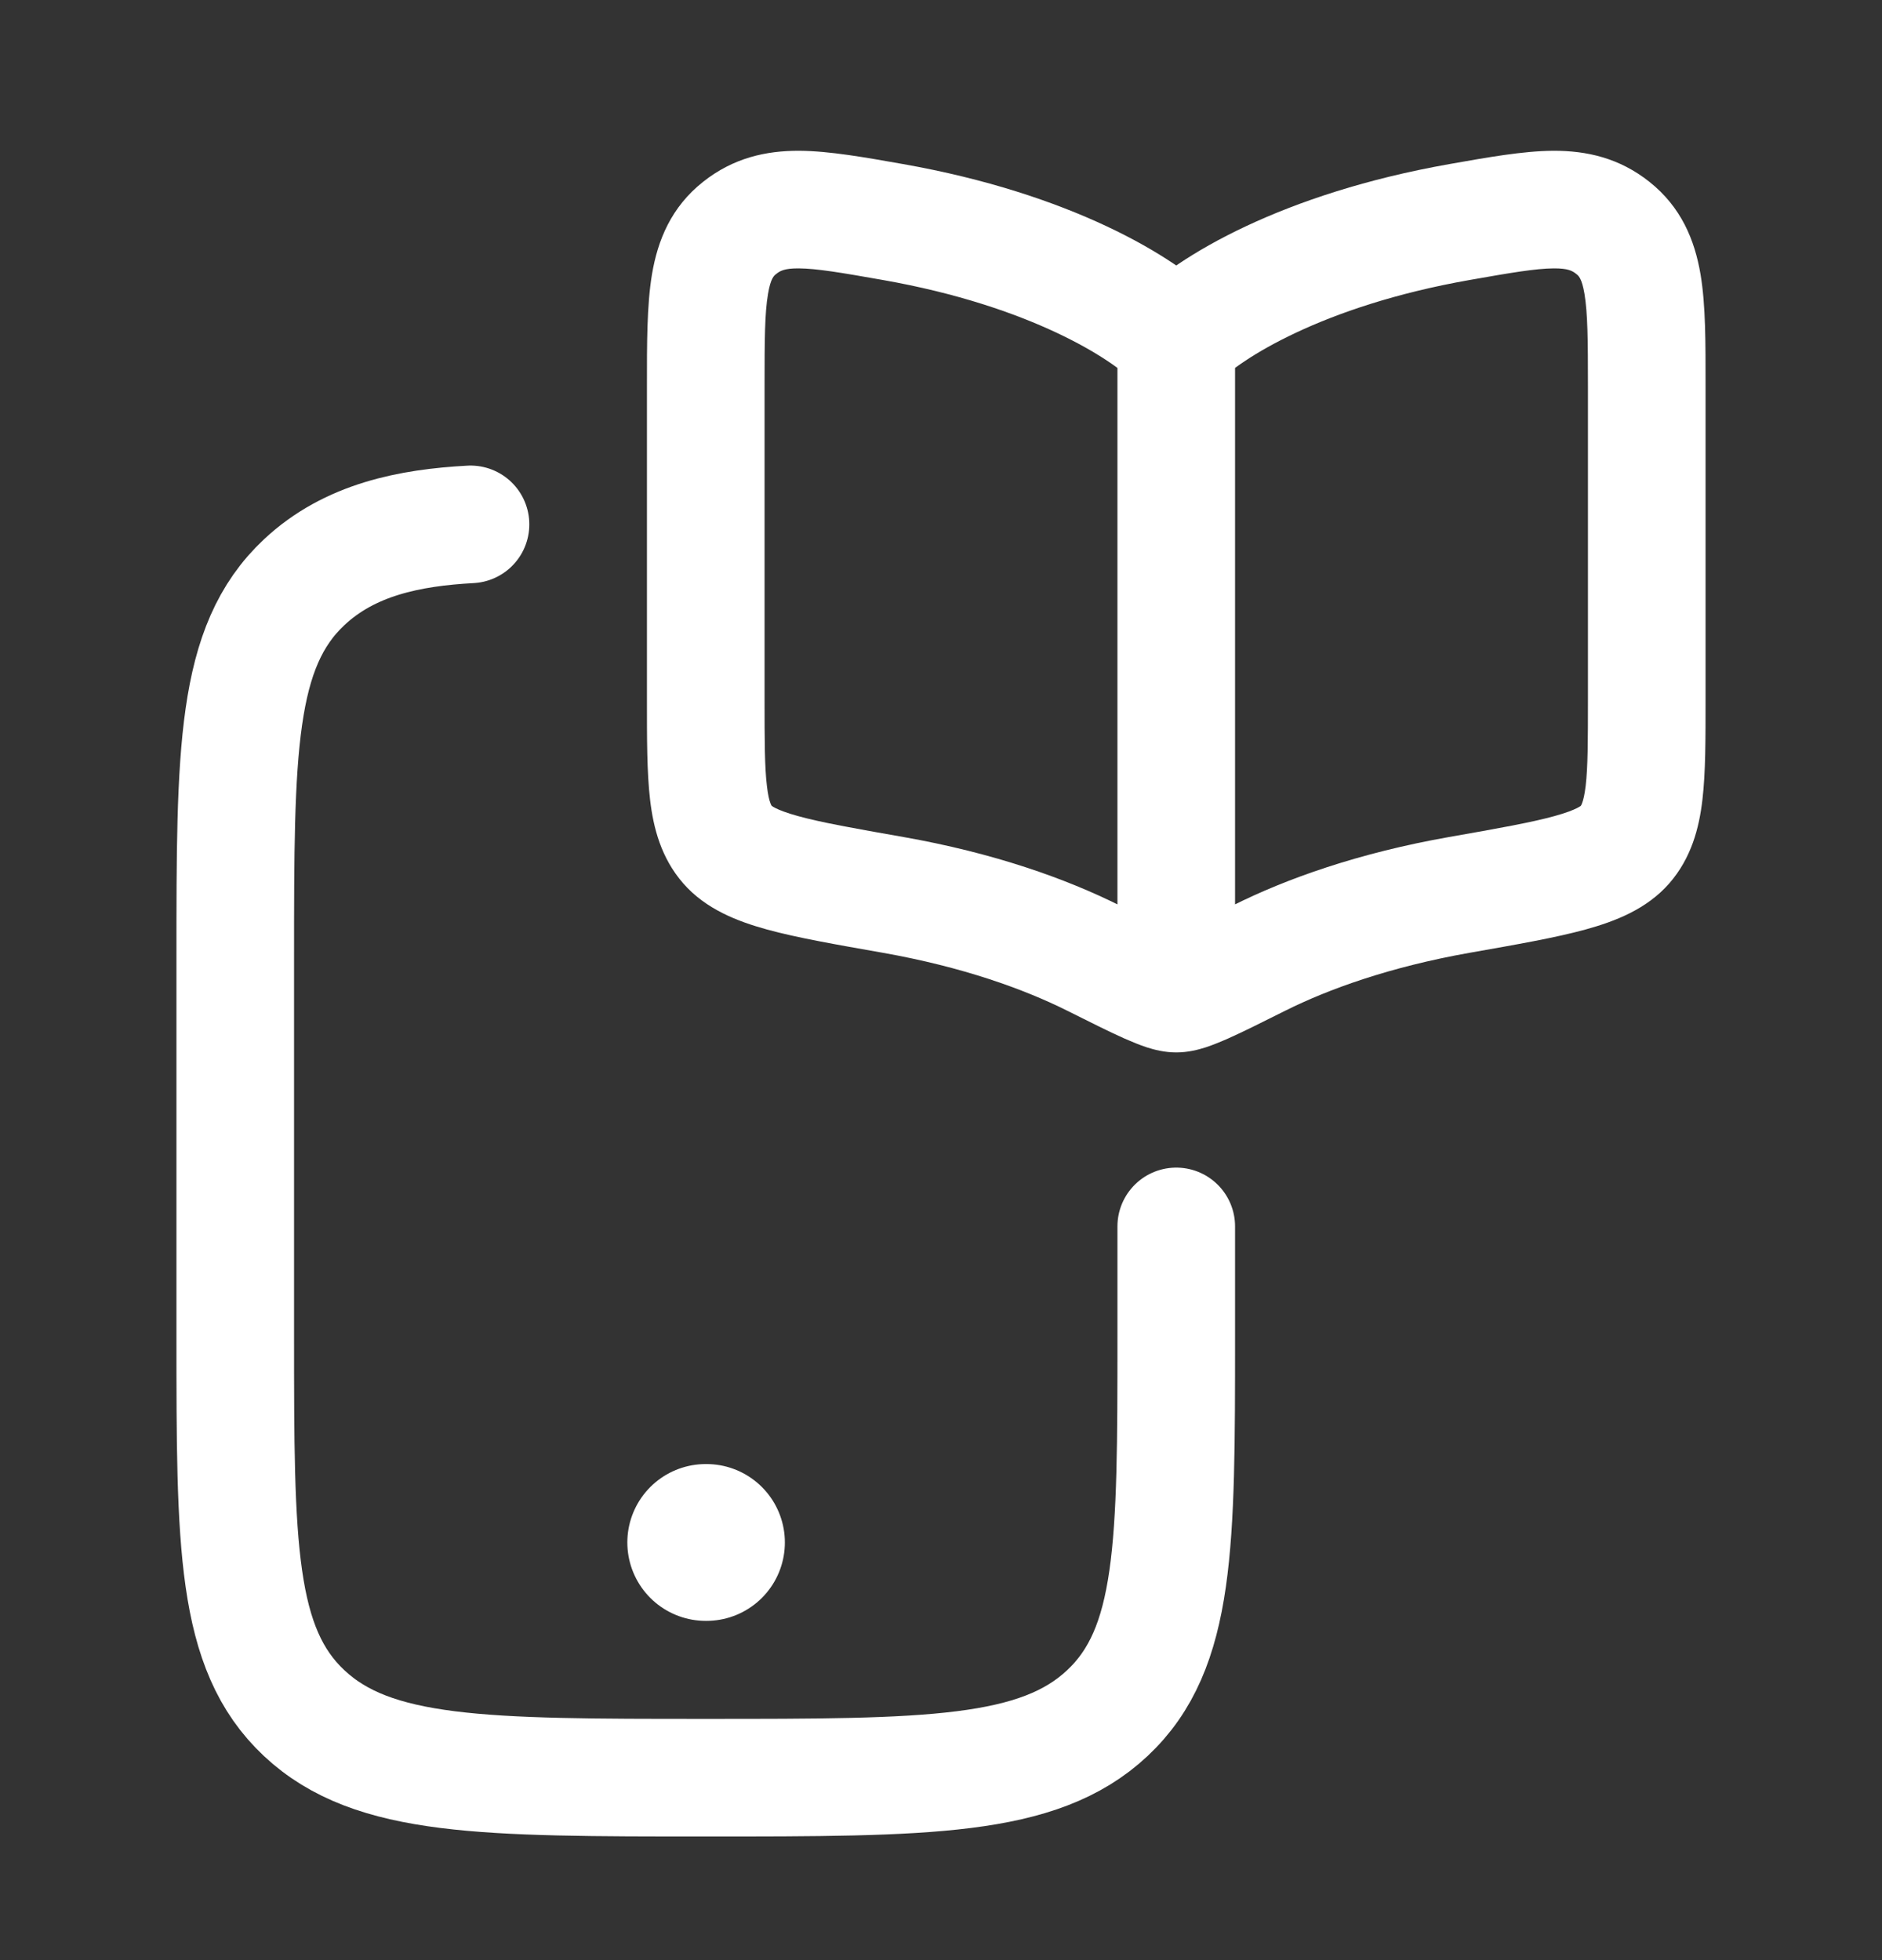 <svg xmlns:xlink="http://www.w3.org/1999/xlink" width="24" height="25" viewBox="0 0 24 25" fill="none" xmlns="http://www.w3.org/2000/svg">
                            <rect x="0" y="0" width="24" height="25" fill="#333333" stroke="none"/>
                            <path d="M15 15.642V17.048C15 19.7 15 21.026 14.121 21.85C13.243 22.673 11.828 22.673 9 22.673C6.172 22.673 4.757 22.673 3.879 21.85C3 21.026 3 19.7 3 17.048V12.227C3 9.575 3 8.25 3.879 7.426C4.461 6.88 5.227 6.73 6 6.688" stroke="#FFFFFF" stroke-width="1.5px" stroke-linecap="round" fill="none"></path>
                            <path d="M9 19.673H9.009" stroke="#FFFFFF" stroke-width="2px" stroke-linecap="round" stroke-linejoin="round" fill="none"></path>
                            <path d="M11.388 2.832L11.258 3.571H11.258L11.388 2.832ZM13.944 12.22L13.608 12.89L13.944 12.22ZM11.388 11.414L11.258 12.152L11.388 11.414ZM18.612 2.832L18.742 3.571H18.742L18.612 2.832ZM16.056 12.22L16.392 12.89L16.056 12.22ZM18.612 11.414L18.742 12.152L18.612 11.414ZM15 4.349L15.538 3.827C14.983 3.255 13.625 2.465 11.518 2.093L11.388 2.832L11.258 3.571C13.161 3.906 14.192 4.594 14.462 4.872L15 4.349ZM13.944 12.22L14.279 11.549C13.595 11.207 12.676 10.879 11.518 10.675L11.388 11.414L11.258 12.152C12.28 12.333 13.061 12.617 13.608 12.89L13.944 12.22ZM9 4.921H8.25V8.926H9H9.75V4.921H9ZM11.388 11.414L11.518 10.675C10.892 10.565 10.476 10.491 10.178 10.409C9.87 10.324 9.83 10.265 9.843 10.28L9.278 10.773L8.712 11.266C9.002 11.598 9.407 11.752 9.78 11.855C10.162 11.96 10.662 12.047 11.258 12.152L11.388 11.414ZM9 8.926H8.25C8.25 9.417 8.249 9.851 8.29 10.2C8.332 10.561 8.431 10.943 8.712 11.266L9.278 10.773L9.843 10.28C9.842 10.279 9.834 10.271 9.823 10.239C9.809 10.202 9.793 10.137 9.78 10.024C9.751 9.784 9.75 9.454 9.75 8.926H9ZM11.388 2.832L11.518 2.093C11.036 2.008 10.582 1.926 10.196 1.923C9.765 1.921 9.35 2.015 8.966 2.319L9.432 2.906L9.899 3.494C9.948 3.455 10.002 3.422 10.187 3.423C10.417 3.425 10.725 3.477 11.258 3.571L11.388 2.832ZM9 4.921H9.75C9.75 4.338 9.752 3.994 9.794 3.749C9.828 3.546 9.872 3.515 9.899 3.494L9.432 2.906L8.966 2.319C8.56 2.641 8.388 3.061 8.314 3.5C8.248 3.898 8.25 4.39 8.25 4.921H9ZM15 4.349L15.538 4.872C15.808 4.594 16.839 3.906 18.742 3.571L18.612 2.832L18.482 2.093C16.375 2.465 15.017 3.255 14.462 3.827L15 4.349ZM16.056 12.22L16.392 12.89C16.939 12.617 17.72 12.333 18.742 12.152L18.612 11.414L18.482 10.675C17.324 10.879 16.404 11.207 15.721 11.549L16.056 12.22ZM21 4.921H20.25V8.926H21H21.75V4.921H21ZM18.612 11.414L18.742 12.152C19.338 12.047 19.838 11.96 20.22 11.855C20.593 11.752 20.998 11.598 21.288 11.266L20.722 10.773L20.157 10.28C20.17 10.265 20.13 10.324 19.822 10.409C19.524 10.491 19.108 10.565 18.482 10.675L18.612 11.414ZM21 8.926H20.25C20.25 9.454 20.249 9.784 20.221 10.024C20.207 10.137 20.191 10.202 20.177 10.239C20.166 10.271 20.158 10.279 20.157 10.28L20.722 10.773L21.288 11.266C21.569 10.943 21.668 10.561 21.71 10.2C21.751 9.851 21.75 9.417 21.75 8.926H21ZM18.612 2.832L18.742 3.571C19.275 3.477 19.583 3.425 19.813 3.423C19.998 3.422 20.052 3.455 20.101 3.494L20.567 2.906L21.034 2.319C20.651 2.015 20.235 1.921 19.804 1.923C19.418 1.926 18.964 2.008 18.482 2.093L18.612 2.832ZM21 4.921H21.75C21.75 4.39 21.753 3.898 21.686 3.5C21.612 3.061 21.439 2.641 21.034 2.319L20.567 2.906L20.101 3.494C20.128 3.515 20.172 3.546 20.206 3.749C20.247 3.994 20.25 4.338 20.25 4.921H21ZM13.944 12.22L13.608 12.89C13.904 13.038 14.149 13.161 14.338 13.245C14.434 13.287 14.532 13.328 14.627 13.359C14.715 13.387 14.848 13.423 15 13.423V12.673V11.923C15.078 11.923 15.117 11.941 15.088 11.931C15.066 11.924 15.023 11.908 14.948 11.875C14.797 11.807 14.588 11.703 14.279 11.549L13.944 12.22ZM16.056 12.22L15.721 11.549C15.412 11.703 15.203 11.807 15.052 11.875C14.977 11.908 14.934 11.924 14.912 11.931C14.883 11.941 14.922 11.923 15 11.923V12.673V13.423C15.152 13.423 15.285 13.387 15.373 13.359C15.468 13.328 15.566 13.287 15.662 13.245C15.851 13.161 16.096 13.038 16.392 12.89L16.056 12.22ZM15 4.349H14.25V12.673H15H15.75V4.349H15Z" fill="#FFFFFF"></path>
                        </svg>